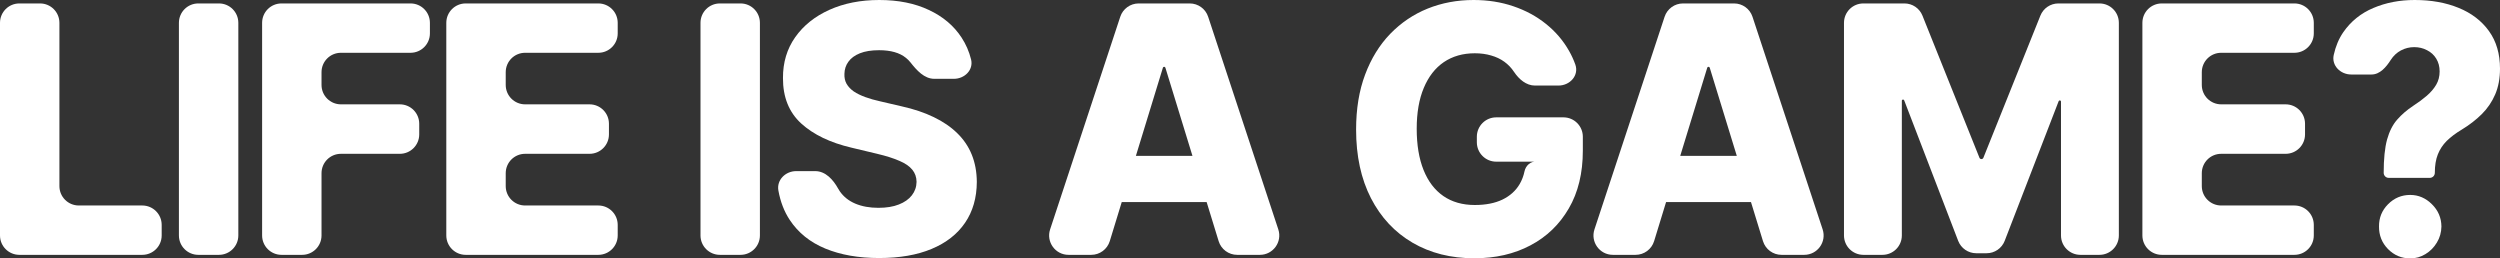 <?xml version="1.0" encoding="utf-8"?>
<svg xmlns="http://www.w3.org/2000/svg" fill="none" height="100%" overflow="visible" preserveAspectRatio="none" style="display: block;" viewBox="0 0 387 40" width="100%">
<rect x="0" y="0" width="387" height="40" fill="#333333" stroke="none"/>
<g id="Life is a game?">
<path d="M3 39.449C1.343 39.449 0 38.106 0 36.449V3.532C0 1.875 1.343 0.532 3 0.532H6.197C7.854 0.532 9.197 1.875 9.197 3.532V28.81C9.197 30.467 10.54 31.81 12.197 31.81H22.028C23.685 31.81 25.028 33.153 25.028 34.81V36.449C25.028 38.106 23.685 39.449 22.028 39.449H3Z" fill="white"/>
<path d="M33.894 0.532C35.55 0.532 36.894 1.875 36.894 3.532V36.449C36.894 38.106 35.55 39.449 33.894 39.449H30.696C29.039 39.449 27.696 38.106 27.696 36.449V3.532C27.696 1.875 29.039 0.532 30.696 0.532H33.894Z" fill="white"/>
<path d="M43.575 39.449C41.918 39.449 40.575 38.106 40.575 36.449V3.532C40.575 1.875 41.918 0.532 43.575 0.532H63.55C65.207 0.532 66.55 1.875 66.55 3.532V5.171C66.55 6.828 65.207 8.171 63.55 8.171H52.772C51.115 8.171 49.772 9.514 49.772 11.171V13.152C49.772 14.809 51.115 16.152 52.772 16.152H61.897C63.553 16.152 64.897 17.495 64.897 19.152V20.81C64.897 22.467 63.553 23.81 61.897 23.81H52.772C51.115 23.81 49.772 25.153 49.772 26.81V36.449C49.772 38.106 48.429 39.449 46.772 39.449H43.575Z" fill="white"/>
<path d="M72.088 39.449C70.432 39.449 69.088 38.106 69.088 36.449V3.532C69.088 1.875 70.432 0.532 72.088 0.532H92.621C94.278 0.532 95.621 1.875 95.621 3.532V5.171C95.621 6.828 94.278 8.171 92.621 8.171H81.286C79.629 8.171 78.286 9.514 78.286 11.171V13.152C78.286 14.809 79.629 16.152 81.286 16.152H91.265C92.922 16.152 94.265 17.495 94.265 19.152V20.81C94.265 22.467 92.922 23.81 91.265 23.81H81.286C79.629 23.81 78.286 25.153 78.286 26.81V28.81C78.286 30.467 79.629 31.81 81.286 31.81H92.621C94.278 31.81 95.621 33.153 95.621 34.81V36.449C95.621 38.106 94.278 39.449 92.621 39.449H72.088Z" fill="white"/>
<path d="M114.634 0.532C116.291 0.532 117.634 1.875 117.634 3.532V36.449C117.634 38.106 116.291 39.449 114.634 39.449H111.437C109.78 39.449 108.437 38.106 108.437 36.449V3.532C108.437 1.875 109.78 0.532 111.437 0.532H114.634Z" fill="white"/>
<path d="M144.629 12.2C143.075 12.2 141.904 10.883 140.943 9.662C140.738 9.401 140.5 9.164 140.23 8.95C139.264 8.165 137.883 7.772 136.087 7.772C134.897 7.772 133.906 7.93 133.114 8.247C132.321 8.564 131.726 9.001 131.33 9.558C130.934 10.103 130.729 10.73 130.717 11.439C130.692 12.022 130.803 12.535 131.051 12.979C131.311 13.422 131.683 13.815 132.166 14.157C132.662 14.486 133.256 14.777 133.95 15.031C134.643 15.284 135.424 15.506 136.291 15.696L139.561 16.456C141.444 16.874 143.104 17.431 144.541 18.128C145.99 18.825 147.204 19.655 148.182 20.618C149.173 21.58 149.923 22.689 150.431 23.943C150.939 25.197 151.199 26.603 151.211 28.162C151.199 30.619 150.592 32.728 149.39 34.489C148.189 36.25 146.461 37.599 144.206 38.537C141.964 39.474 139.258 39.943 136.087 39.943C132.903 39.943 130.128 39.455 127.762 38.48C125.397 37.504 123.557 36.022 122.244 34.033C121.394 32.746 120.812 31.238 120.496 29.51C120.196 27.866 121.584 26.489 123.256 26.489H126.198C127.786 26.489 128.979 27.809 129.746 29.199C129.828 29.347 129.916 29.488 130.011 29.625C130.593 30.461 131.392 31.094 132.408 31.525C133.436 31.956 134.625 32.171 135.975 32.171C137.214 32.171 138.267 32 139.134 31.658C140.013 31.316 140.688 30.841 141.159 30.233C141.63 29.625 141.871 28.928 141.884 28.142C141.871 27.408 141.648 26.781 141.215 26.261C140.781 25.729 140.112 25.273 139.208 24.893C138.316 24.5 137.177 24.139 135.789 23.81L131.813 22.86C128.518 22.087 125.923 20.839 124.028 19.116C122.133 17.381 121.191 15.037 121.204 12.085C121.191 9.679 121.823 7.569 123.099 5.758C124.375 3.946 126.14 2.534 128.394 1.52C130.649 0.507 133.219 0 136.105 0C139.053 0 141.611 0.513 143.779 1.539C145.959 2.553 147.65 3.978 148.851 5.815C149.528 6.85 150.019 7.978 150.322 9.198C150.725 10.818 149.329 12.2 147.66 12.2H144.629Z" fill="white"/>
<path d="M171.793 37.328C171.406 38.588 170.243 39.449 168.924 39.449H165.407C163.363 39.449 161.917 37.45 162.558 35.509L173.417 2.592C173.823 1.363 174.972 0.532 176.266 0.532H184.172C185.467 0.532 186.616 1.363 187.021 2.592L197.881 35.509C198.521 37.45 197.076 39.449 195.032 39.449H191.513C190.195 39.449 189.032 38.589 188.645 37.329L180.402 10.479C180.376 10.395 180.298 10.337 180.21 10.337V10.337C180.122 10.337 180.044 10.395 180.018 10.479L171.793 37.328ZM169.824 27.133C169.824 25.476 171.167 24.133 172.824 24.133H187.485C189.142 24.133 190.485 25.476 190.485 27.133V28.278C190.485 29.935 189.142 31.278 187.485 31.278H172.824C171.167 31.278 169.824 29.935 169.824 28.278V27.133Z" fill="white"/>
<path d="M237.616 13.245C236.254 13.245 235.136 12.266 234.376 11.135V11.135C233.967 10.515 233.466 9.989 232.871 9.558C232.277 9.127 231.595 8.804 230.827 8.589C230.059 8.361 229.217 8.247 228.3 8.247C226.455 8.247 224.857 8.703 223.507 9.615C222.169 10.527 221.135 11.857 220.404 13.606C219.673 15.341 219.307 17.451 219.307 19.933C219.307 22.429 219.66 24.557 220.367 26.318C221.073 28.079 222.095 29.422 223.432 30.347C224.77 31.272 226.393 31.734 228.3 31.734C229.985 31.734 231.41 31.455 232.574 30.898C233.751 30.328 234.643 29.523 235.25 28.485C235.596 27.892 235.843 27.24 235.992 26.528C236.179 25.632 236.961 24.915 237.869 25.026V25.026H231.616C229.959 25.026 228.616 23.683 228.616 22.026V21.166C228.616 19.509 229.959 18.166 231.616 18.166H242.023C243.68 18.166 245.023 19.509 245.023 21.166V23.316C245.023 26.8 244.298 29.783 242.849 32.266C241.412 34.749 239.43 36.656 236.903 37.986C234.389 39.316 231.496 39.981 228.226 39.981C224.597 39.981 221.407 39.177 218.657 37.568C215.907 35.959 213.764 33.666 212.228 30.689C210.692 27.699 209.924 24.152 209.924 20.047C209.924 16.855 210.389 14.024 211.318 11.553C212.247 9.07 213.541 6.968 215.201 5.245C216.873 3.522 218.806 2.217 220.998 1.33C223.203 0.443 225.575 0 228.115 0C230.32 0 232.37 0.323 234.265 0.969C236.172 1.615 237.857 2.527 239.319 3.705C240.793 4.884 241.988 6.283 242.905 7.905C243.28 8.568 243.597 9.258 243.855 9.974C244.465 11.66 243.042 13.245 241.249 13.245H237.616Z" fill="white"/>
<path d="M256.057 37.328C255.67 38.588 254.507 39.449 253.188 39.449H249.671C247.627 39.449 246.181 37.45 246.822 35.509L257.681 2.592C258.087 1.363 259.236 0.532 260.53 0.532H268.436C269.731 0.532 270.88 1.363 271.285 2.592L282.145 35.509C282.785 37.45 281.34 39.449 279.296 39.449H275.777C274.459 39.449 273.296 38.589 272.909 37.329L264.666 10.479C264.64 10.395 264.562 10.337 264.474 10.337V10.337C264.386 10.337 264.308 10.395 264.282 10.479L256.057 37.328ZM254.088 27.133C254.088 25.476 255.431 24.133 257.088 24.133H271.749C273.406 24.133 274.749 25.476 274.749 27.133V28.278C274.749 29.935 273.406 31.278 271.749 31.278H257.088C255.431 31.278 254.088 29.935 254.088 28.278V27.133Z" fill="white"/>
<path d="M285.449 3.532C285.449 1.875 286.792 0.532 288.449 0.532H294.809C296.035 0.532 297.138 1.278 297.594 2.416L306.418 24.42C306.468 24.545 306.589 24.627 306.723 24.627V24.627C306.858 24.627 306.979 24.545 307.029 24.42L315.853 2.416C316.309 1.278 317.412 0.532 318.638 0.532H324.998C326.655 0.532 327.998 1.875 327.998 3.532V36.449C327.998 38.106 326.655 39.449 324.998 39.449H322.042C320.386 39.449 319.042 38.106 319.042 36.449V15.731C319.042 15.628 318.958 15.544 318.855 15.544V15.544C318.778 15.544 318.708 15.592 318.68 15.664L310.326 37.283C309.88 38.44 308.768 39.202 307.528 39.202H305.923C304.682 39.202 303.568 38.437 303.123 37.278L294.767 15.531C294.739 15.459 294.669 15.411 294.592 15.411V15.411C294.488 15.411 294.405 15.495 294.405 15.598V36.449C294.405 38.106 293.061 39.449 291.405 39.449H288.449C286.792 39.449 285.449 38.106 285.449 36.449V3.532Z" fill="white"/>
<path d="M334.642 39.449C332.985 39.449 331.642 38.106 331.642 36.449V3.532C331.642 1.875 332.985 0.532 334.642 0.532H355.175C356.832 0.532 358.175 1.875 358.175 3.532V5.171C358.175 6.828 356.832 8.171 355.175 8.171H343.839C342.182 8.171 340.839 9.514 340.839 11.171V13.152C340.839 14.809 342.182 16.152 343.839 16.152H353.819C355.475 16.152 356.819 17.495 356.819 19.152V20.81C356.819 22.467 355.475 23.81 353.819 23.81H343.839C342.182 23.81 340.839 25.153 340.839 26.81V28.81C340.839 30.467 342.182 31.81 343.839 31.81H355.175C356.832 31.81 358.175 33.153 358.175 34.81V36.449C358.175 38.106 356.832 39.449 355.175 39.449H334.642Z" fill="white"/>
<path d="M369.775 27.534C369.344 27.534 368.995 27.186 368.995 26.755V26.755C368.995 24.602 369.169 22.885 369.516 21.606C369.875 20.326 370.395 19.3 371.076 18.527C371.758 17.742 372.588 17.026 373.566 16.38C374.347 15.873 375.04 15.36 375.647 14.841C376.267 14.309 376.756 13.739 377.115 13.131C377.474 12.523 377.654 11.832 377.654 11.059C377.654 10.312 377.481 9.653 377.134 9.083C376.787 8.513 376.31 8.076 375.703 7.772C375.108 7.455 374.446 7.297 373.715 7.297C372.984 7.297 372.297 7.468 371.653 7.81C371.021 8.152 370.501 8.64 370.092 9.273V9.273C369.383 10.383 368.421 11.534 367.105 11.534H363.974C362.301 11.534 360.901 10.149 361.259 8.515C361.554 7.174 362.045 6.002 362.734 4.998C363.911 3.3 365.465 2.046 367.398 1.235C369.33 0.412 371.46 0 373.789 0C376.341 0 378.608 0.405 380.59 1.216C382.584 2.027 384.151 3.224 385.291 4.808C386.43 6.391 387 8.329 387 10.622C387 12.13 386.752 13.46 386.257 14.613C385.761 15.766 385.068 16.785 384.176 17.672C383.296 18.546 382.262 19.344 381.073 20.067C380.144 20.624 379.37 21.207 378.75 21.815C378.143 22.423 377.685 23.12 377.375 23.905C377.066 24.678 376.911 25.628 376.911 26.755V26.755C376.911 27.186 376.562 27.534 376.132 27.534H369.775ZM373.102 40C371.764 40 370.618 39.519 369.664 38.556C368.723 37.593 368.258 36.428 368.271 35.059C368.258 33.717 368.723 32.57 369.664 31.62C370.618 30.657 371.764 30.176 373.102 30.176C374.378 30.176 375.499 30.657 376.465 31.62C377.431 32.57 377.92 33.717 377.933 35.059C377.92 35.971 377.685 36.801 377.227 37.549C376.781 38.296 376.192 38.892 375.461 39.335C374.743 39.778 373.956 40 373.102 40Z" fill="white"/>
</g>
</svg>
